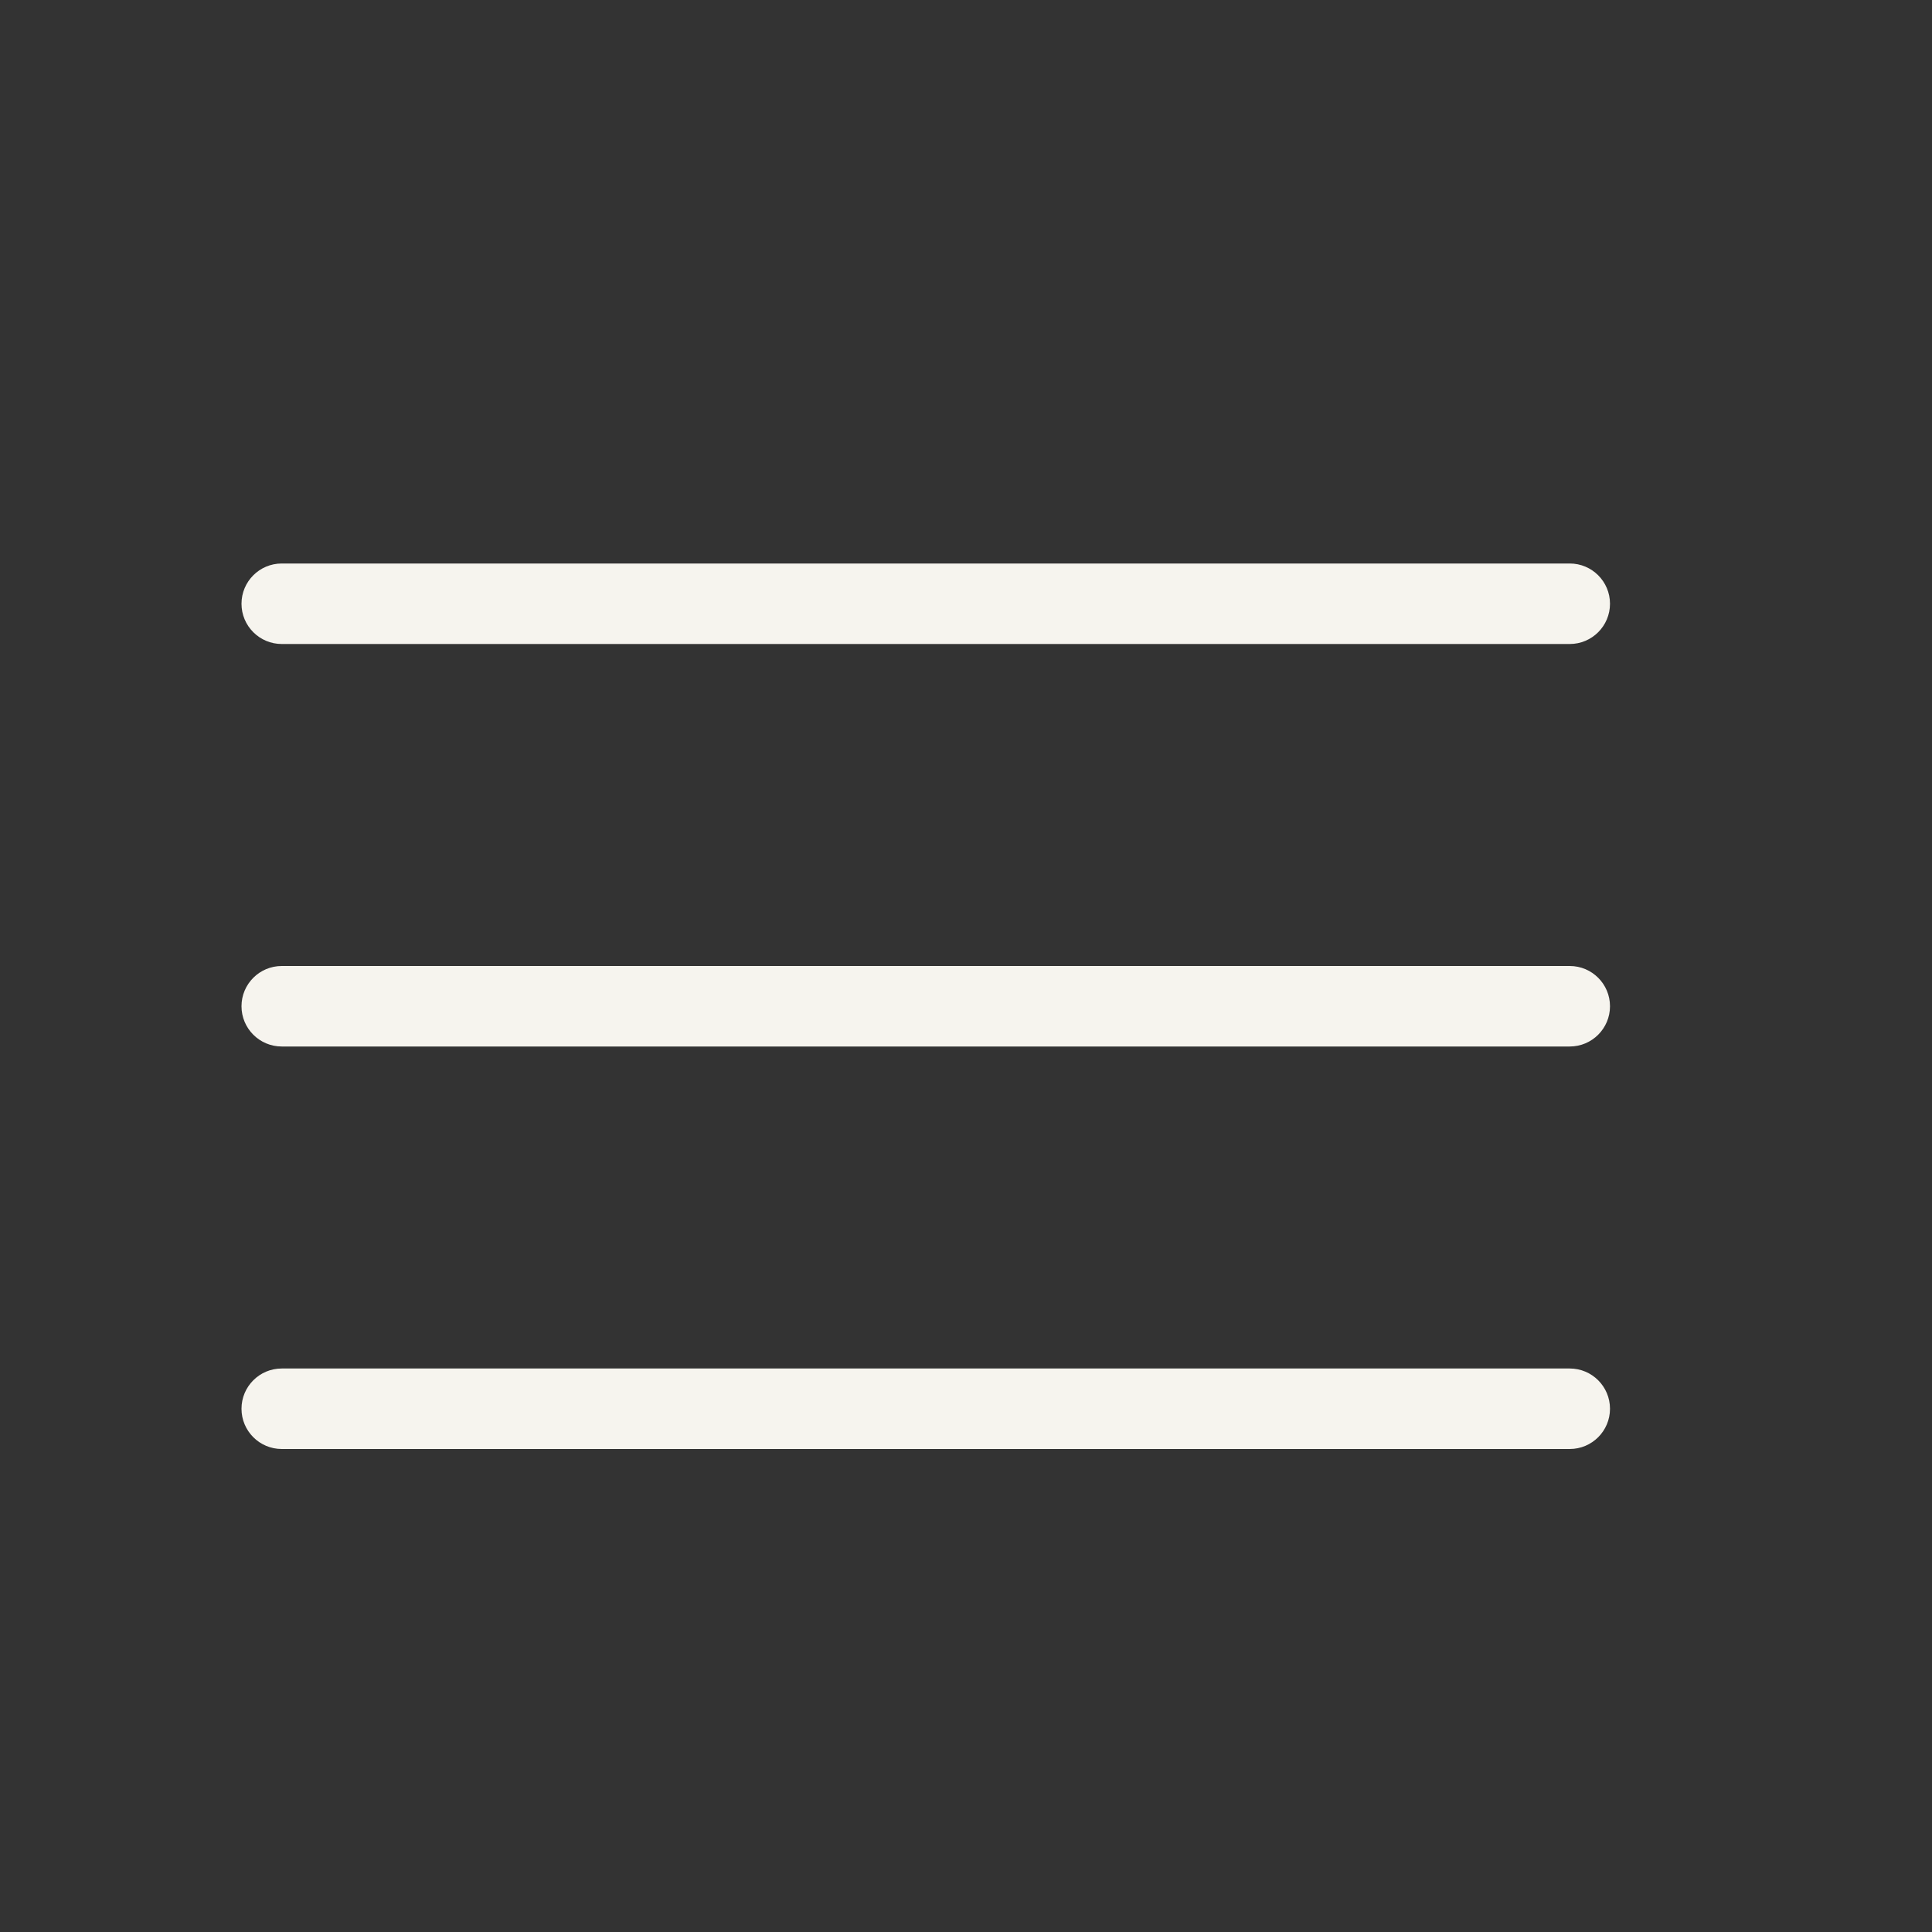 <?xml version="1.0" encoding="UTF-8"?> <svg xmlns="http://www.w3.org/2000/svg" width="24" height="24" viewBox="0 0 24 24" fill="none"><rect x="0" y="0" width="24" height="24" fill="#333333" stroke="none"/><path d="M3.5 8C3.224 8 3 7.776 3 7.5C3 7.224 3.224 7 3.5 7H19.5C19.776 7 20 7.224 20 7.5C20 7.776 19.776 8 19.5 8H3.5ZM19.5 12C19.776 12 20 12.224 20 12.5C20 12.776 19.776 13 19.5 13H3.5C3.224 13 3 12.776 3 12.5C3 12.224 3.224 12 3.5 12H19.5ZM3 17.5C3 17.224 3.224 17 3.5 17H19.5C19.776 17 20 17.224 20 17.5C20 17.776 19.776 18 19.5 18H3.5C3.224 18 3 17.776 3 17.5Z" fill="#F6F4EE"></path></svg> 